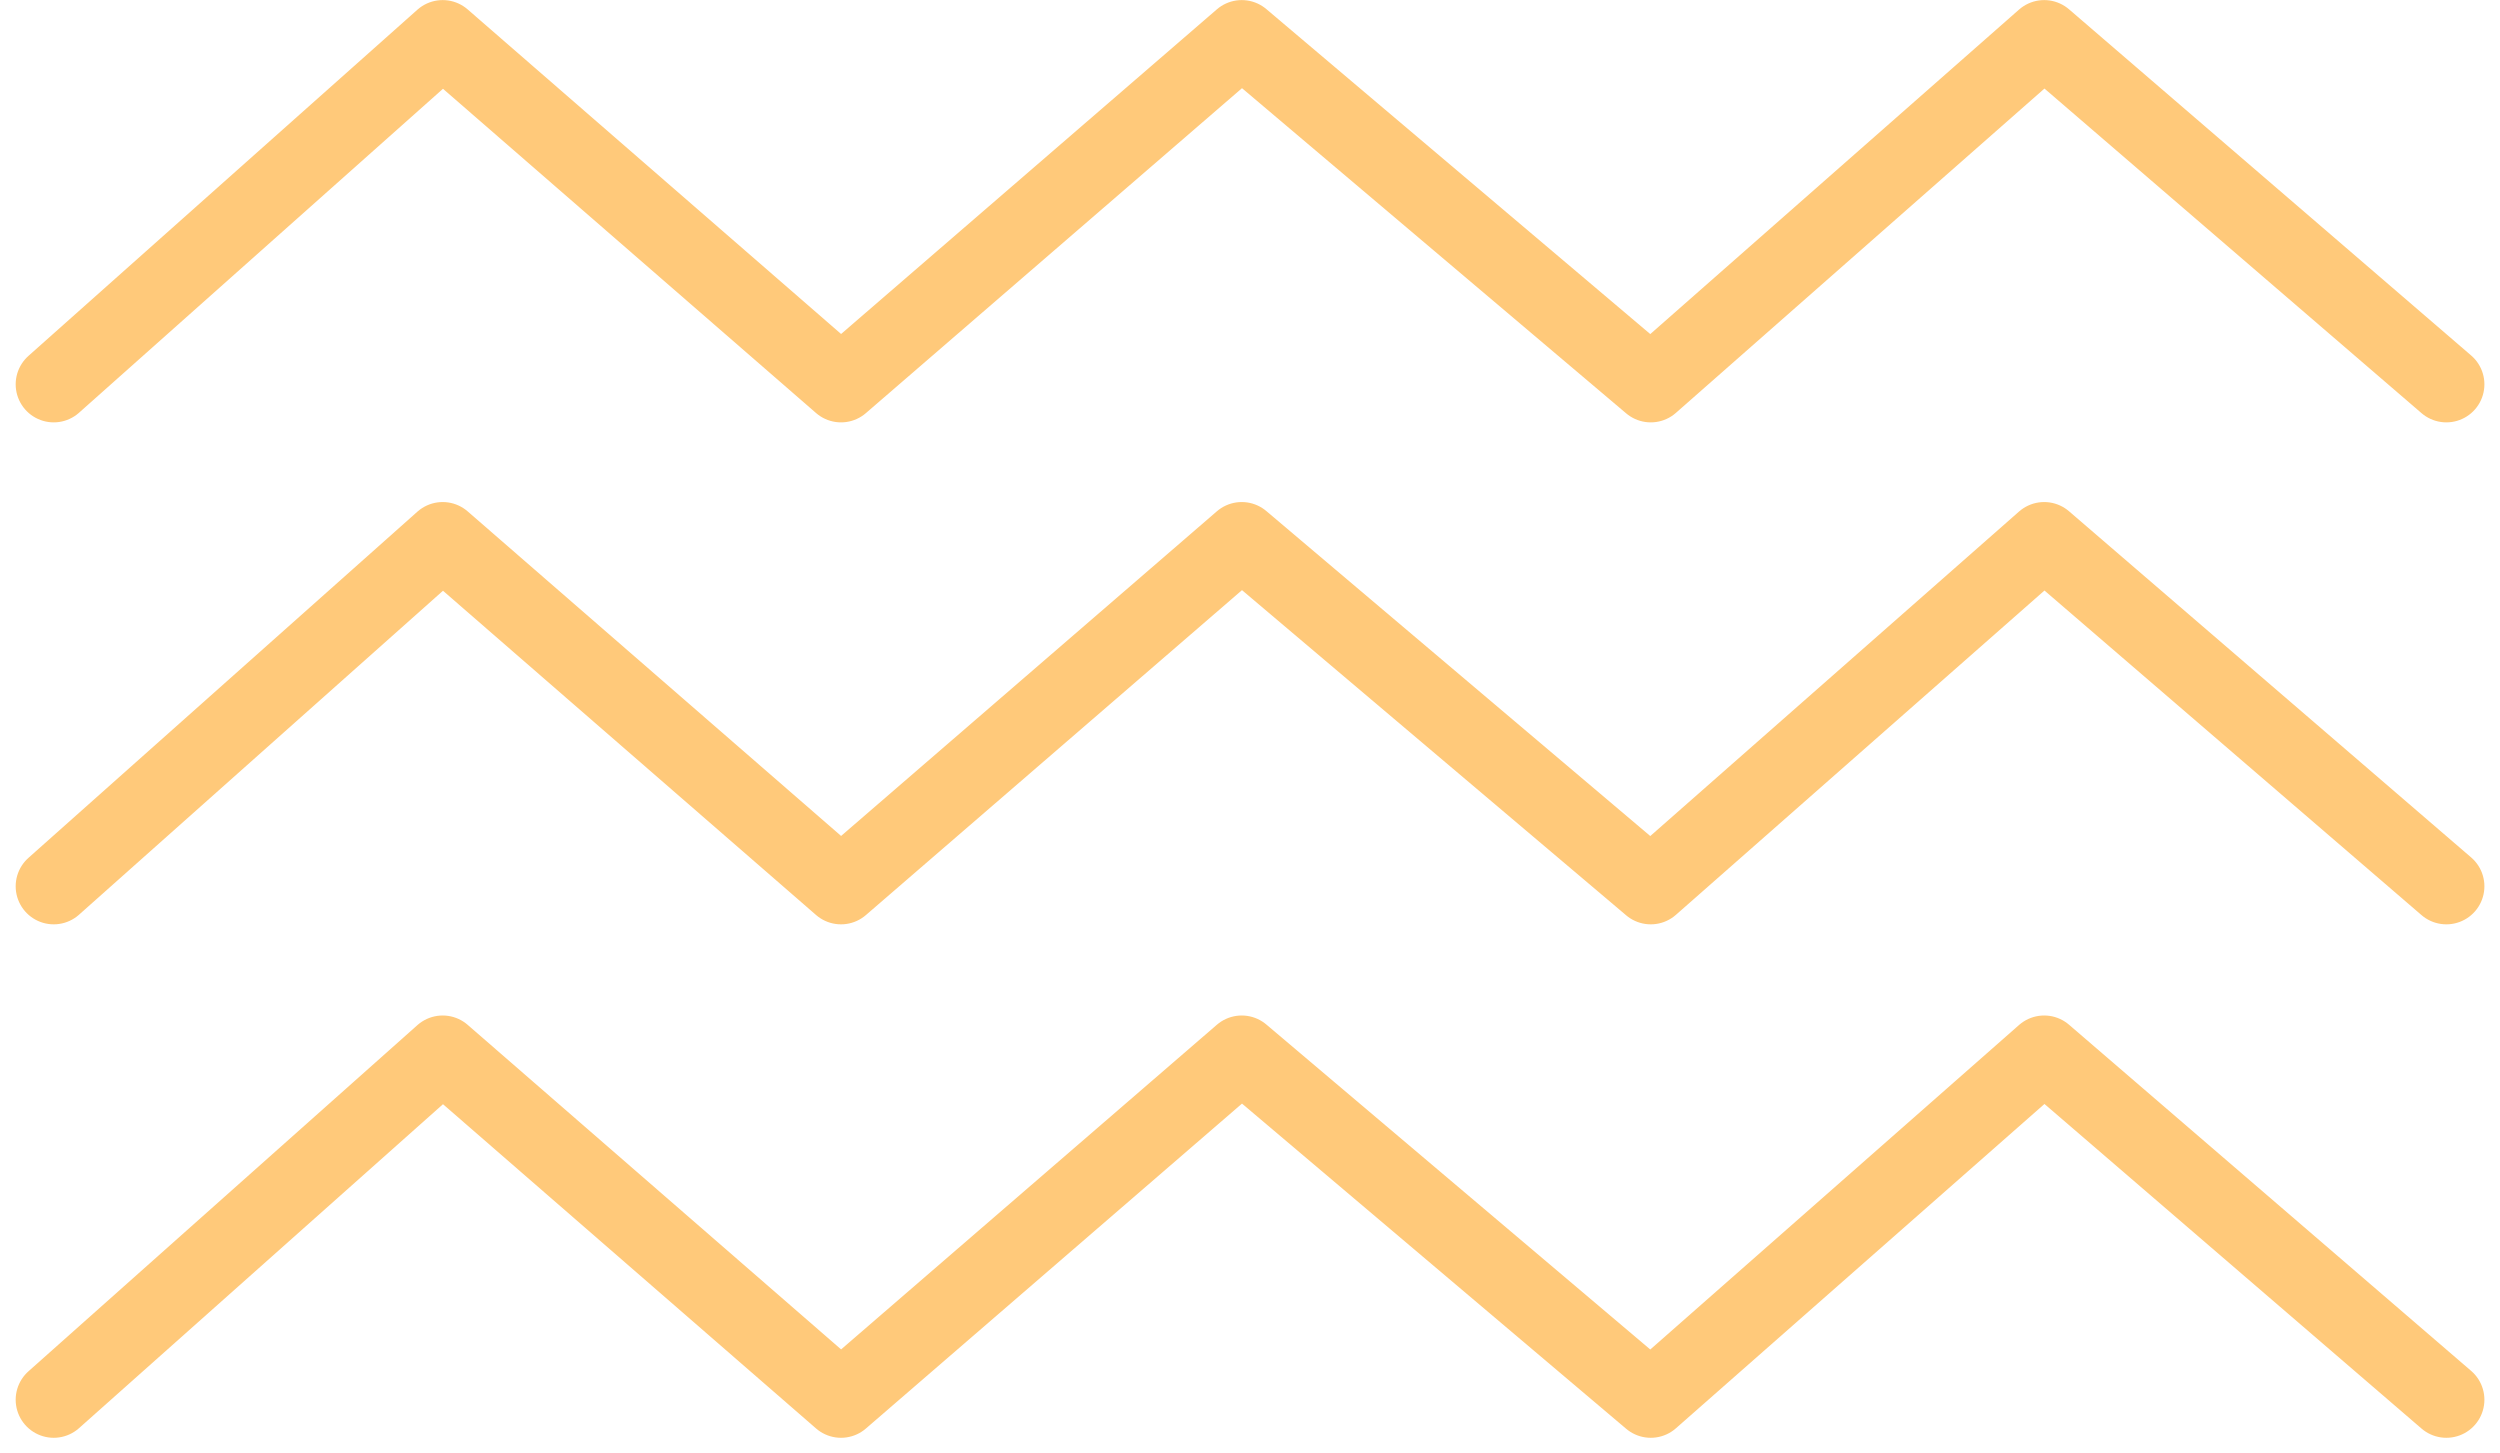 <svg xmlns="http://www.w3.org/2000/svg" width="65.712" height="38.204" viewBox="0 0 65.712 38.204">
  <g id="Group_242" data-name="Group 242" transform="translate(-5623.33 351.5)">
    <path id="Path_535" data-name="Path 535" d="M5687.633-268.75l-10.571-9.1-10.341,9.1-10.751-9.1-10.533,9.1-10.47-9.1-10.224,9.1" transform="translate(-0.001 -45.958)" fill="none" stroke="#ffc97a" stroke-linecap="round" stroke-linejoin="round" stroke-width="2"/>
    <path id="Path_537" data-name="Path 537" d="M5687.633-268.75l-10.571-9.1-10.341,9.1-10.751-9.1-10.533,9.1-10.47-9.1-10.224,9.1" transform="translate(-0.001 -72.648)" fill="none" stroke="#ffc97a" stroke-linecap="round" stroke-linejoin="round" stroke-width="2"/>
    <path id="Path_536" data-name="Path 536" d="M5687.633-268.75l-10.571-9.1-10.341,9.1-10.751-9.1-10.533,9.1-10.47-9.1-10.224,9.1" transform="translate(-0.001 -59.454)" fill="none" stroke="#ffc97a" stroke-linecap="round" stroke-linejoin="round" stroke-width="2"/>
  </g>
</svg>
